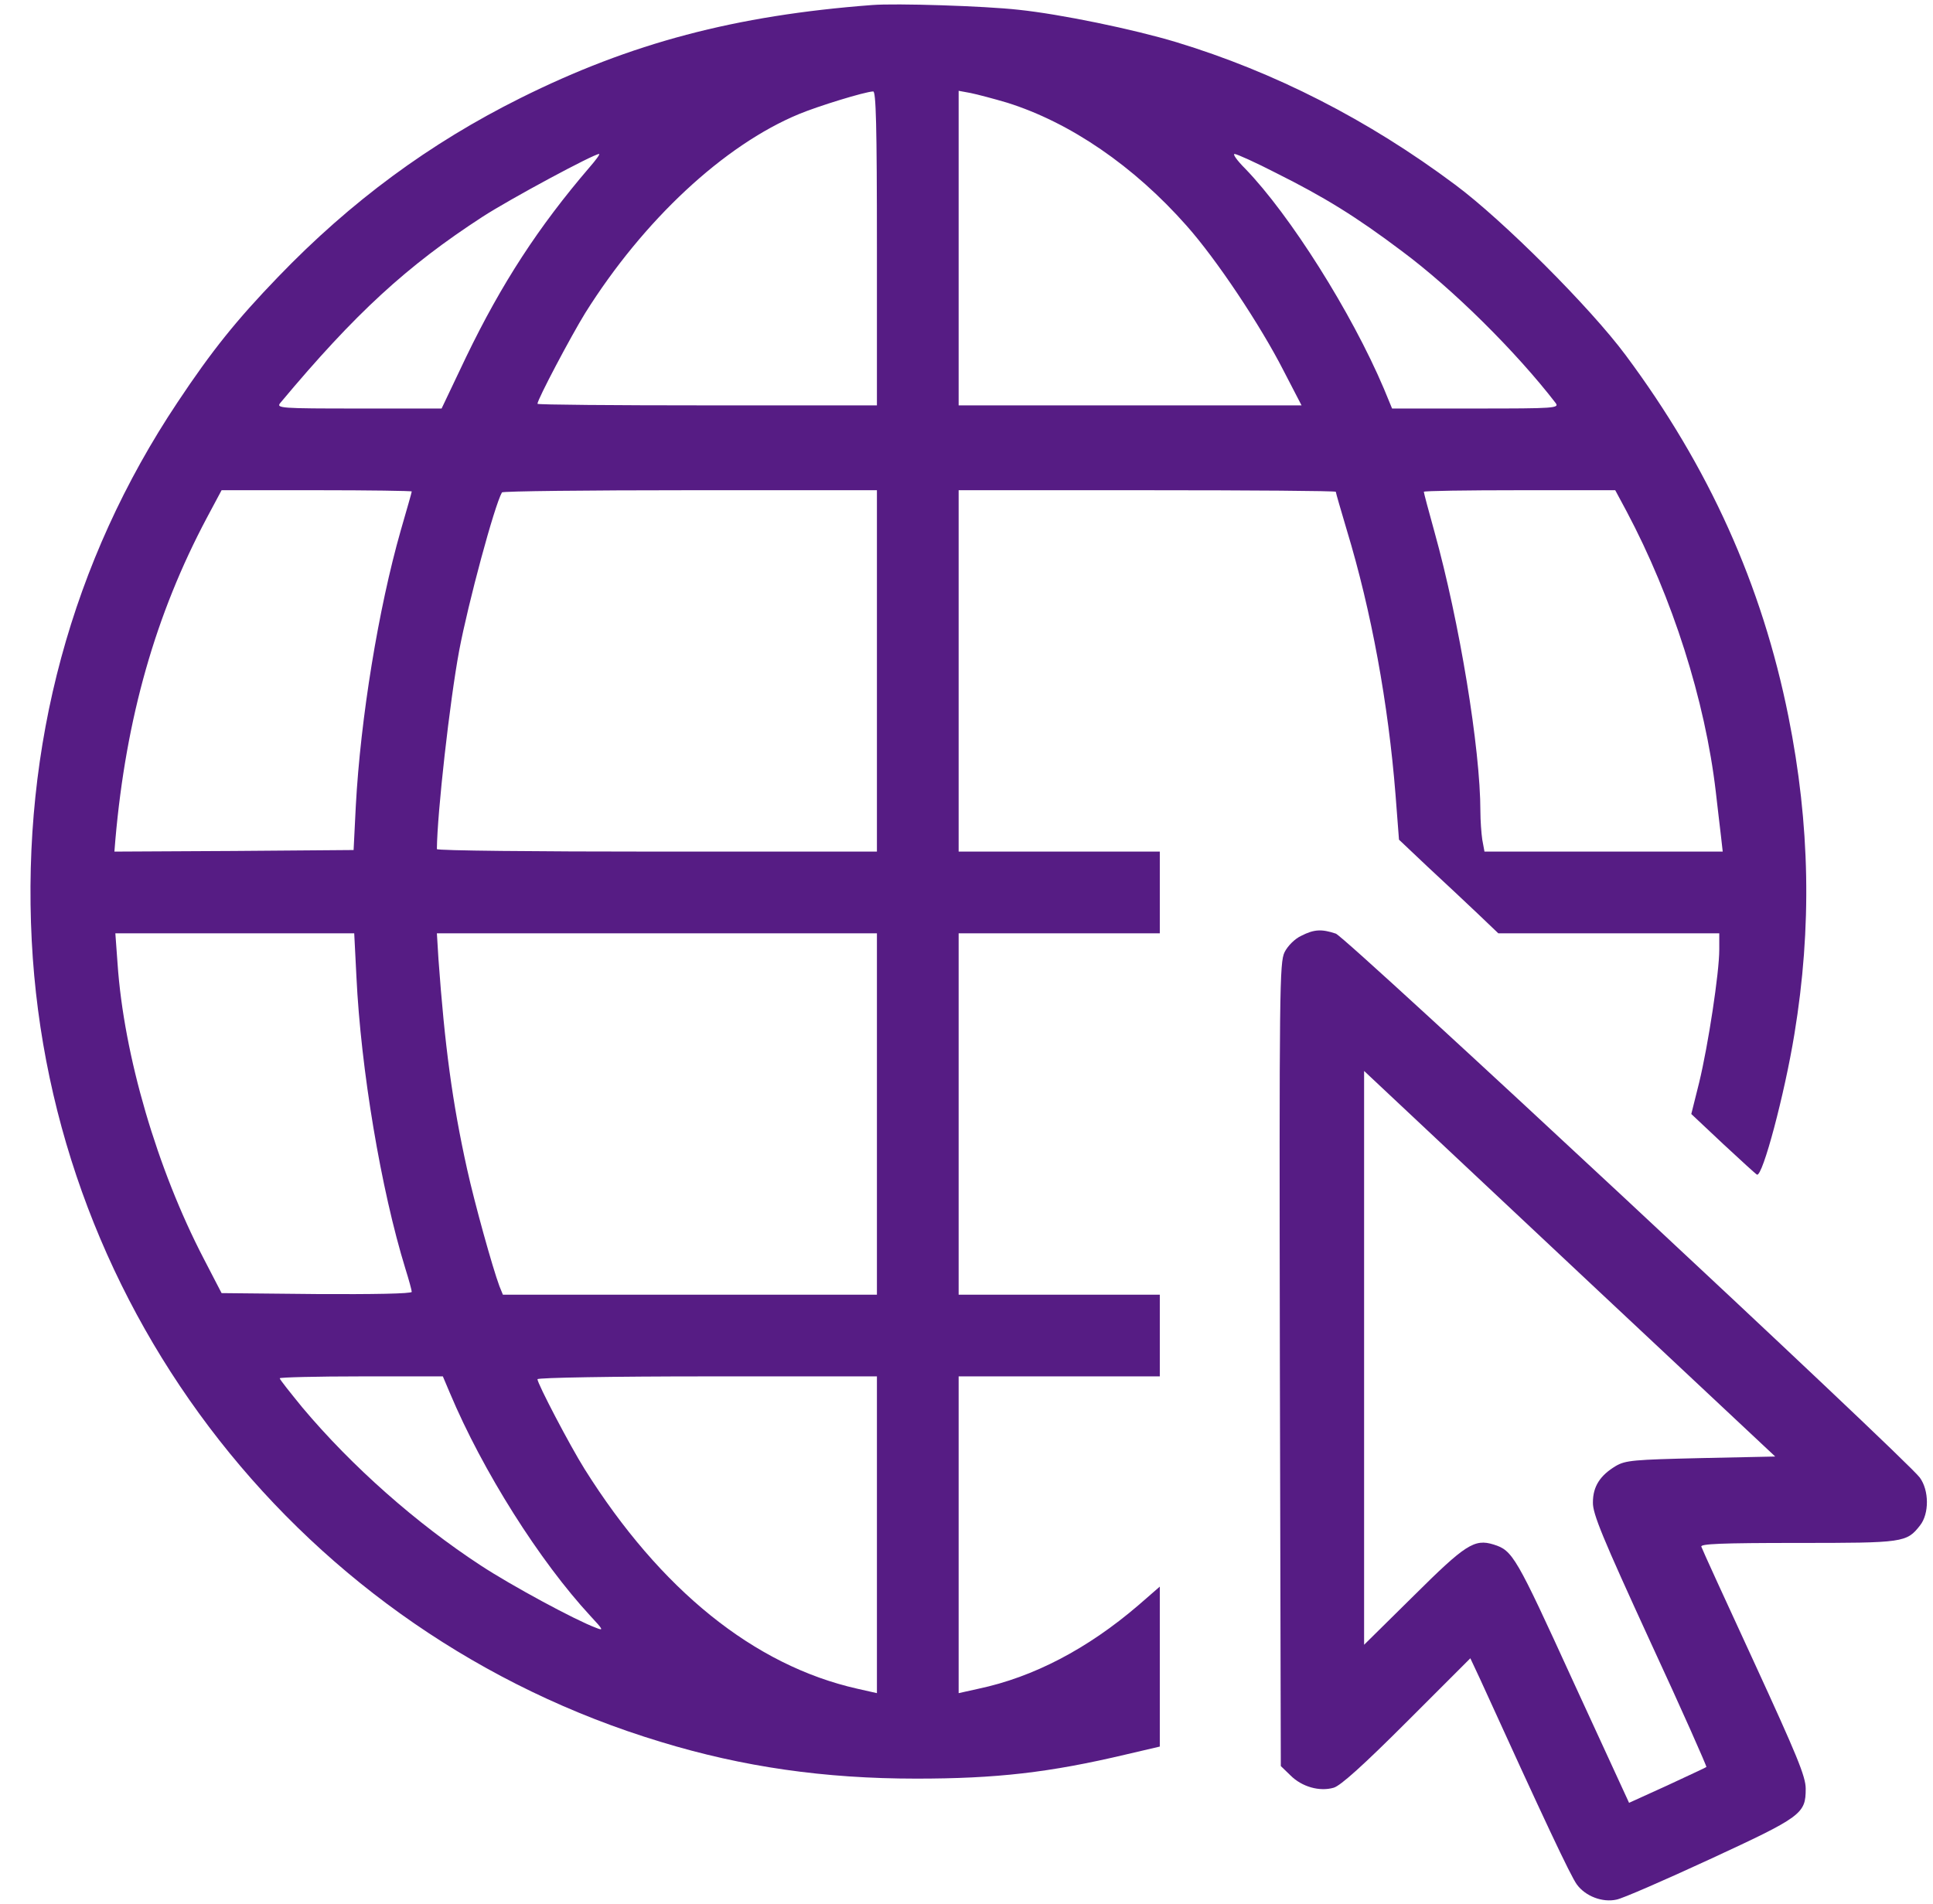 <?xml version="1.0" standalone="no"?>
<!DOCTYPE svg PUBLIC "-//W3C//DTD SVG 20010904//EN"
 "http://www.w3.org/TR/2001/REC-SVG-20010904/DTD/svg10.dtd">
<svg version="1.0" xmlns="http://www.w3.org/2000/svg"
 width="615pt" height="606pt" viewBox="0 0 615 606"
 preserveAspectRatio="xMidYMid meet">
<g transform="translate(0,606) scale(0.1,-0.1)"
fill="#561C84" stroke="none">
<path d="M2775 6044 c-436 -33 -768 -121 -1119 -296 -289 -144 -540 -329 -771
-569 -133 -138 -211 -235 -320 -399 -337 -505 -496 -1093 -464 -1714 61 -1183
863 -2205 2001 -2549 262 -80 521 -117 813 -117 255 0 423 19 668 77 l107 25
0 254 0 255 -69 -60 c-161 -138 -333 -228 -508 -265 l-63 -14 0 504 0 504 320
0 320 0 0 130 0 130 -320 0 -320 0 0 575 0 575 320 0 320 0 0 130 0 130 -320
0 -320 0 0 575 0 575 600 0 c330 0 600 -2 600 -5 0 -3 16 -58 35 -122 78 -257
132 -552 155 -842 l11 -143 92 -87 c51 -47 122 -114 158 -148 l66 -63 351 0
352 0 0 -52 c0 -73 -35 -303 -64 -423 l-25 -100 101 -95 c56 -52 104 -96 108
-98 18 -7 88 257 119 447 56 340 50 667 -19 1011 -84 419 -253 794 -518 1150
-113 152 -390 429 -542 542 -277 207 -575 359 -888 454 -136 41 -368 89 -502
103 -108 12 -390 21 -465 15z m15 -774 l0 -500 -540 0 c-297 0 -540 2 -540 5
0 14 107 216 152 289 185 295 441 534 680 633 60 25 209 71 236 72 9 1 12
-105 12 -499z m415 463 c200 -63 402 -201 570 -391 96 -108 235 -317 309 -462
l57 -110 -546 0 -545 0 0 500 0 501 38 -7 c20 -4 73 -18 117 -31z m-1329 -205
c-163 -190 -280 -370 -393 -604 l-78 -164 -264 0 c-250 0 -263 1 -249 18 239
286 403 436 643 592 88 57 354 200 371 200 4 0 -10 -19 -30 -42z m2185 -19
c152 -76 253 -138 399 -248 164 -122 364 -321 489 -483 13 -17 -1 -18 -253
-18 l-267 0 -26 63 c-103 243 -299 553 -441 700 -26 26 -41 47 -34 47 7 0 67
-27 133 -61z m-2751 -1013 c0 -3 -16 -58 -35 -124 -71 -249 -128 -598 -143
-877 l-7 -140 -381 -3 -380 -2 3 37 c34 389 128 718 291 1025 l47 88 303 0
c166 0 302 -2 302 -4z m1480 -571 l0 -575 -700 0 c-385 0 -700 3 -700 8 1 115
41 471 71 632 29 153 112 461 136 503 2 4 272 7 599 7 l594 0 0 -575z m2385
508 c146 -275 250 -601 284 -893 5 -47 13 -109 16 -137 l6 -53 -379 0 -379 0
-7 38 c-3 20 -6 61 -6 90 0 200 -67 605 -146 889 -19 68 -34 125 -34 128 0 3
137 5 304 5 l305 0 36 -67z m-4041 -1481 c14 -294 78 -677 156 -930 11 -35 20
-68 20 -73 0 -6 -126 -8 -302 -7 l-303 3 -57 110 c-148 285 -254 646 -274 939
l-7 96 380 0 380 0 7 -138z m1656 -437 l0 -575 -595 0 -595 0 -11 27 c-22 59
-79 264 -103 373 -47 212 -71 392 -91 668 l-5 82 700 0 700 0 0 -575z m-1359
-887 c105 -250 286 -536 448 -711 41 -44 42 -47 17 -37 -67 25 -270 135 -366
198 -205 134 -410 315 -568 503 -39 48 -72 89 -72 93 0 3 117 6 260 6 l259 0
22 -52z m1359 -452 l0 -504 -62 14 c-329 74 -627 315 -868 699 -47 75 -150
272 -150 286 0 5 243 9 540 9 l540 0 0 -504z"/>
<path d="M4140 3082 c-20 -9 -43 -32 -53 -52 -16 -33 -17 -112 -15 -1312 l3
-1278 31 -30 c36 -36 92 -52 137 -39 22 6 96 73 234 211 l201 201 30 -64 c204
-448 289 -629 309 -656 27 -37 81 -58 126 -48 18 3 151 61 296 128 294 136
306 145 306 225 0 39 -28 106 -164 402 -90 195 -166 361 -168 368 -4 9 61 12
306 12 338 0 347 1 390 56 29 37 29 111 -1 152 -44 60 -1824 1719 -1858 1731
-45 15 -69 14 -110 -7z m951 -1135 l557 -522 -237 -5 c-213 -5 -239 -7 -270
-25 -50 -30 -73 -65 -73 -116 -1 -36 31 -113 182 -442 101 -218 181 -399 179
-400 -2 -2 -59 -28 -125 -59 l-121 -55 -179 389 c-181 396 -191 414 -252 433
-61 19 -90 0 -254 -163 l-158 -156 0 913 0 913 98 -92 c53 -50 347 -326 653
-613z"/>
</g>
</svg>
